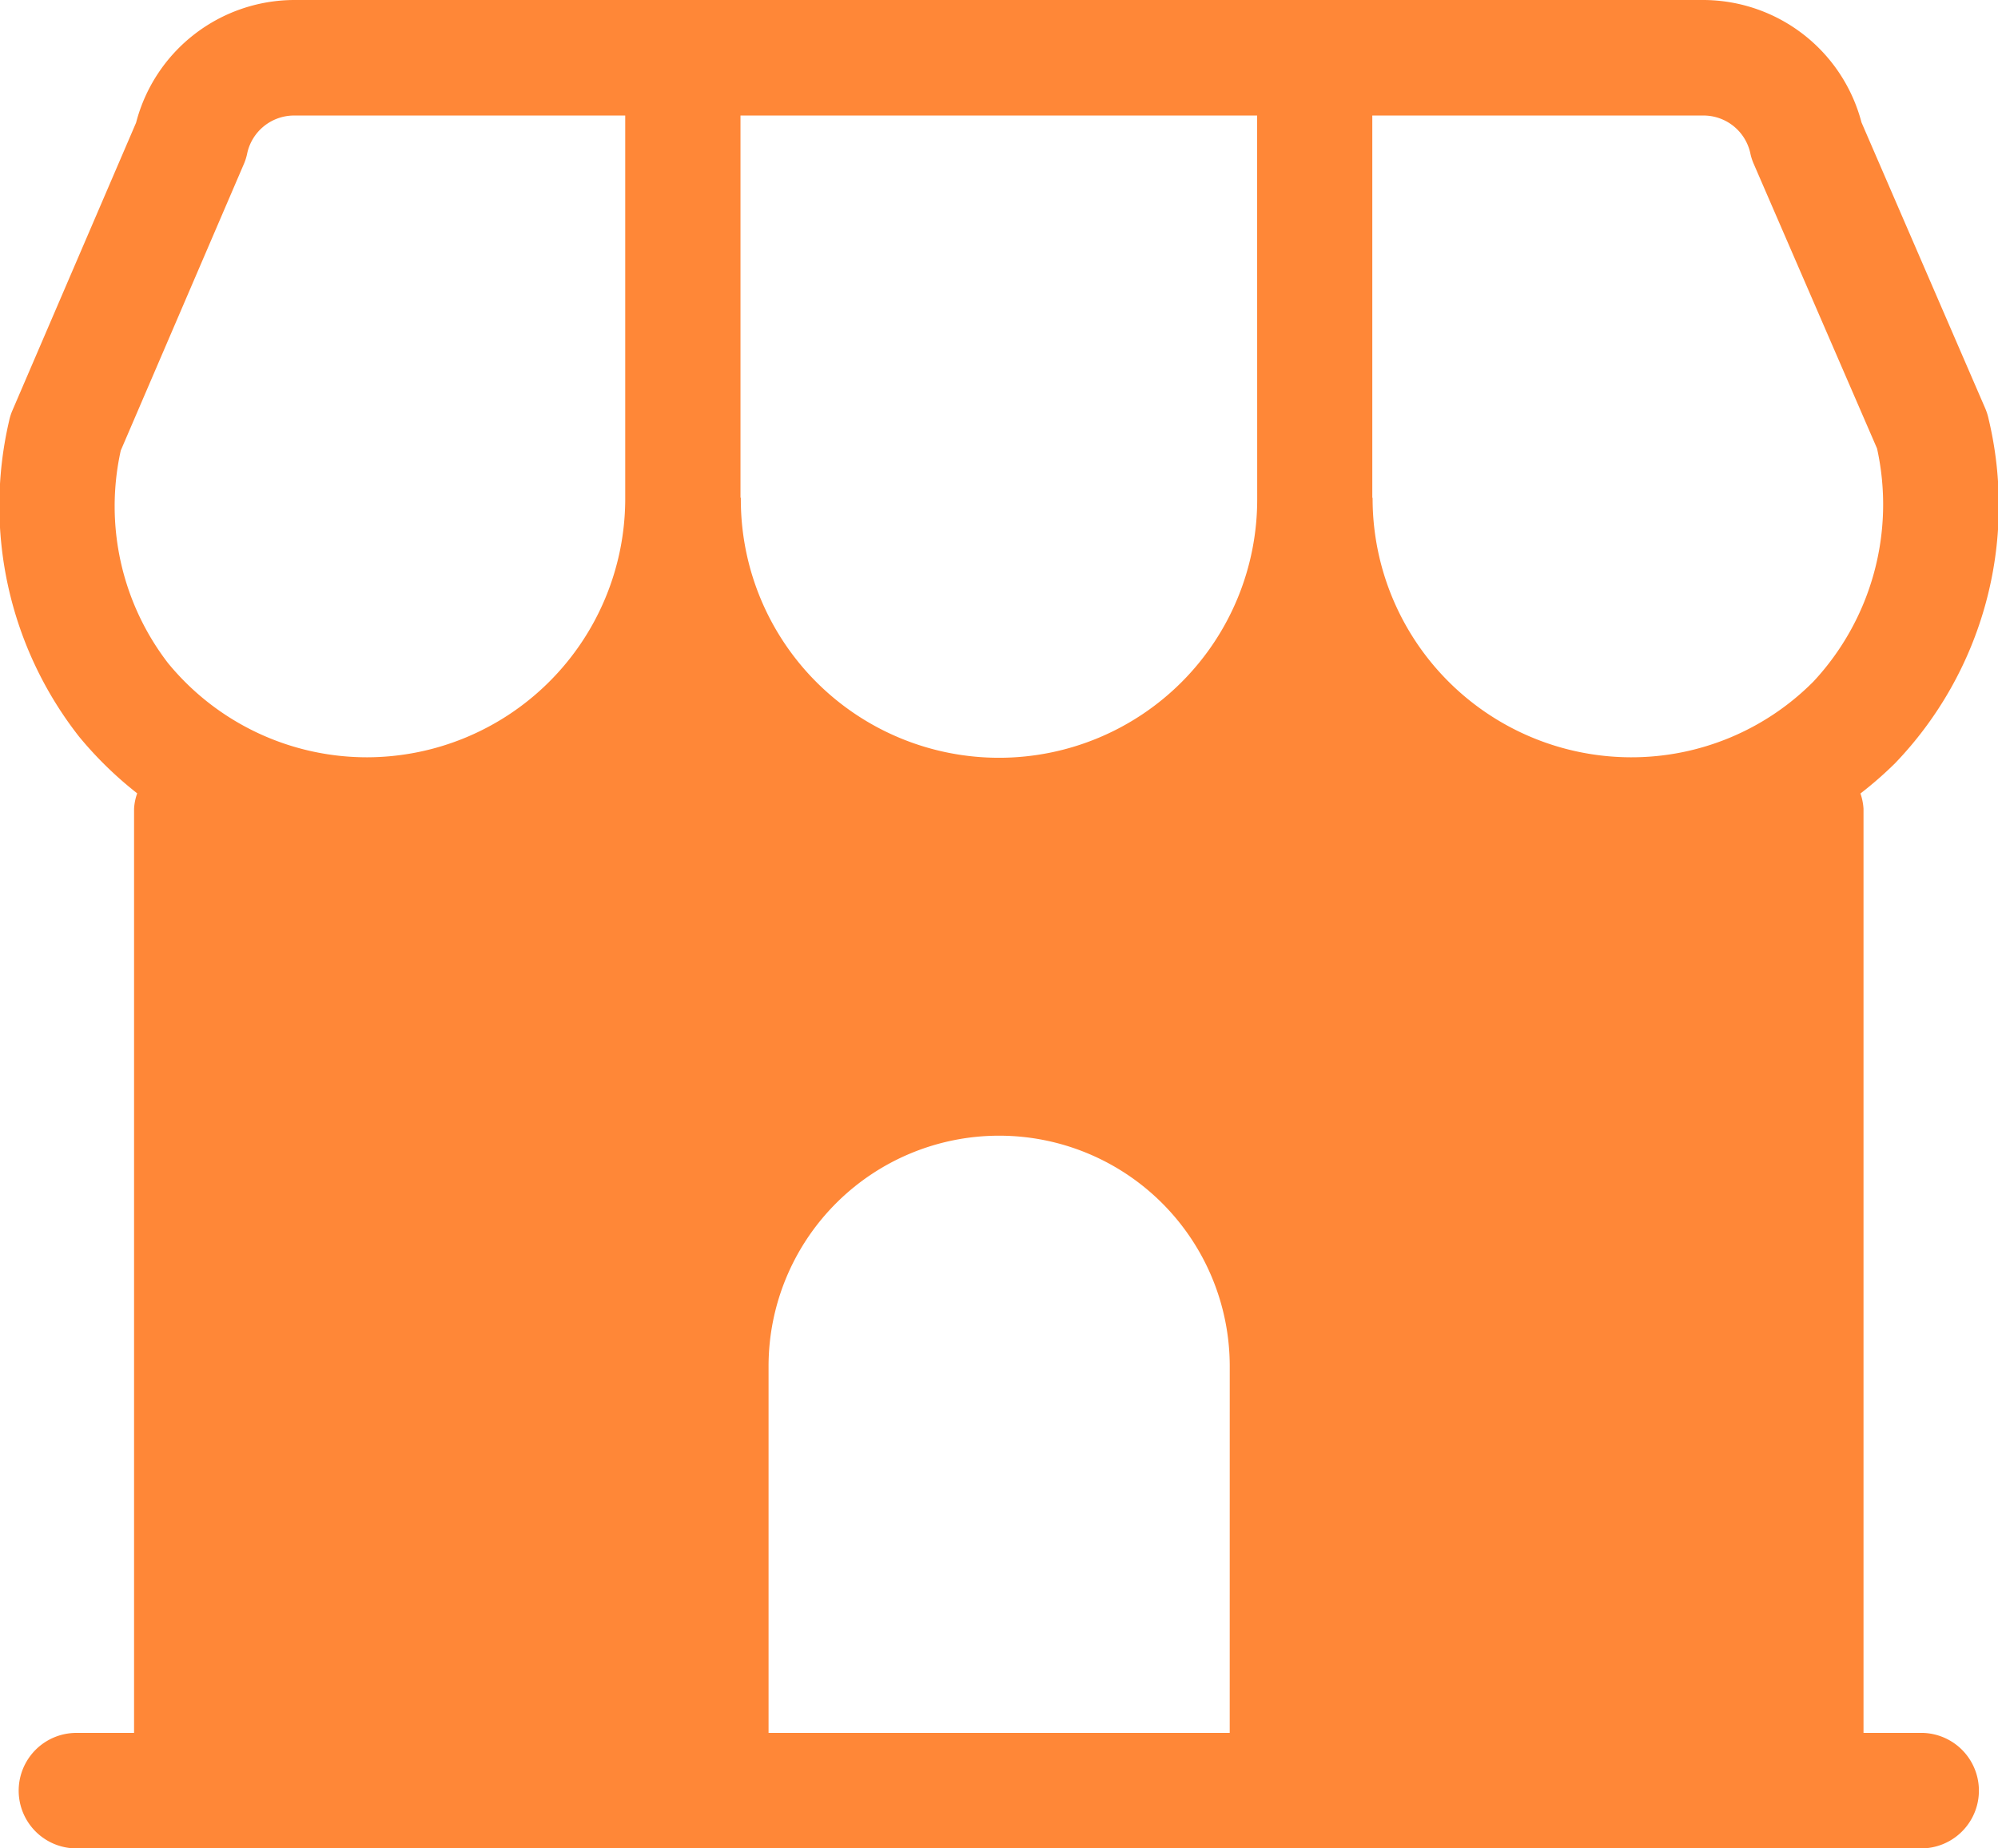 <svg xmlns="http://www.w3.org/2000/svg" xmlns:xlink="http://www.w3.org/1999/xlink" width="80" height="74" viewBox="0 0 80 74">
  <defs>
    <clipPath id="clip-path">
      <rect id="사각형_26135" data-name="사각형 26135" width="80" height="74" fill="#ff8737"/>
    </clipPath>
  </defs>
  <g id="그룹_59886" data-name="그룹 59886" transform="translate(-920 -4253)">
    <g id="그룹_59885" data-name="그룹 59885" transform="translate(920 4253)">
      <g id="그룹_59884" data-name="그룹 59884" transform="translate(0 0)" clip-path="url(#clip-path)">
        <path id="패스_1058" data-name="패스 1058" d="M76.923,69.375H74.615v-37a2.332,2.332,0,0,0-.122-.608,15.224,15.224,0,0,0,1.387-1.212A14.9,14.9,0,0,0,79.623,16.77a2.281,2.281,0,0,0-.138-.43L74.534,4.9A6.564,6.564,0,0,0,68.216,0H11.769a6.561,6.561,0,0,0-6.32,4.912L.5,16.425a2.146,2.146,0,0,0-.136.428,14.984,14.984,0,0,0,2.8,12.635,15.03,15.03,0,0,0,2.329,2.273,2.191,2.191,0,0,0-.125.615v37H3.06A2.312,2.312,0,0,0,3.06,74H76.923a2.312,2.312,0,0,0,0-4.625M14.707,30.318a10.3,10.3,0,0,1-7.982-3.774,10.3,10.3,0,0,1-1.89-8.507L9.768,6.558A2.146,2.146,0,0,0,9.9,6.13a1.921,1.921,0,0,1,1.865-1.505H25.034V19.959c0,.028,0,.055,0,.083A10.357,10.357,0,0,1,14.707,30.318M49.238,69.375H30.773V54.7a9.233,9.233,0,1,1,18.466,0Zm1.1-49.417a10.337,10.337,0,0,1-20.675.083c0-.028,0-.055,0-.083s-.014-.039-.014-.06V4.625H50.335ZM65.3,30.318a10.363,10.363,0,0,1-10.341-10.36c0-.021-.012-.039-.012-.06V4.625H68.216a1.919,1.919,0,0,1,1.865,1.5,2.167,2.167,0,0,0,.136.43l4.94,11.4a10.4,10.4,0,0,1-2.541,9.324A10.264,10.264,0,0,1,65.3,30.318" transform="translate(0 0)" fill="#ff8737"/>
      </g>
    </g>
  </g>
</svg>
